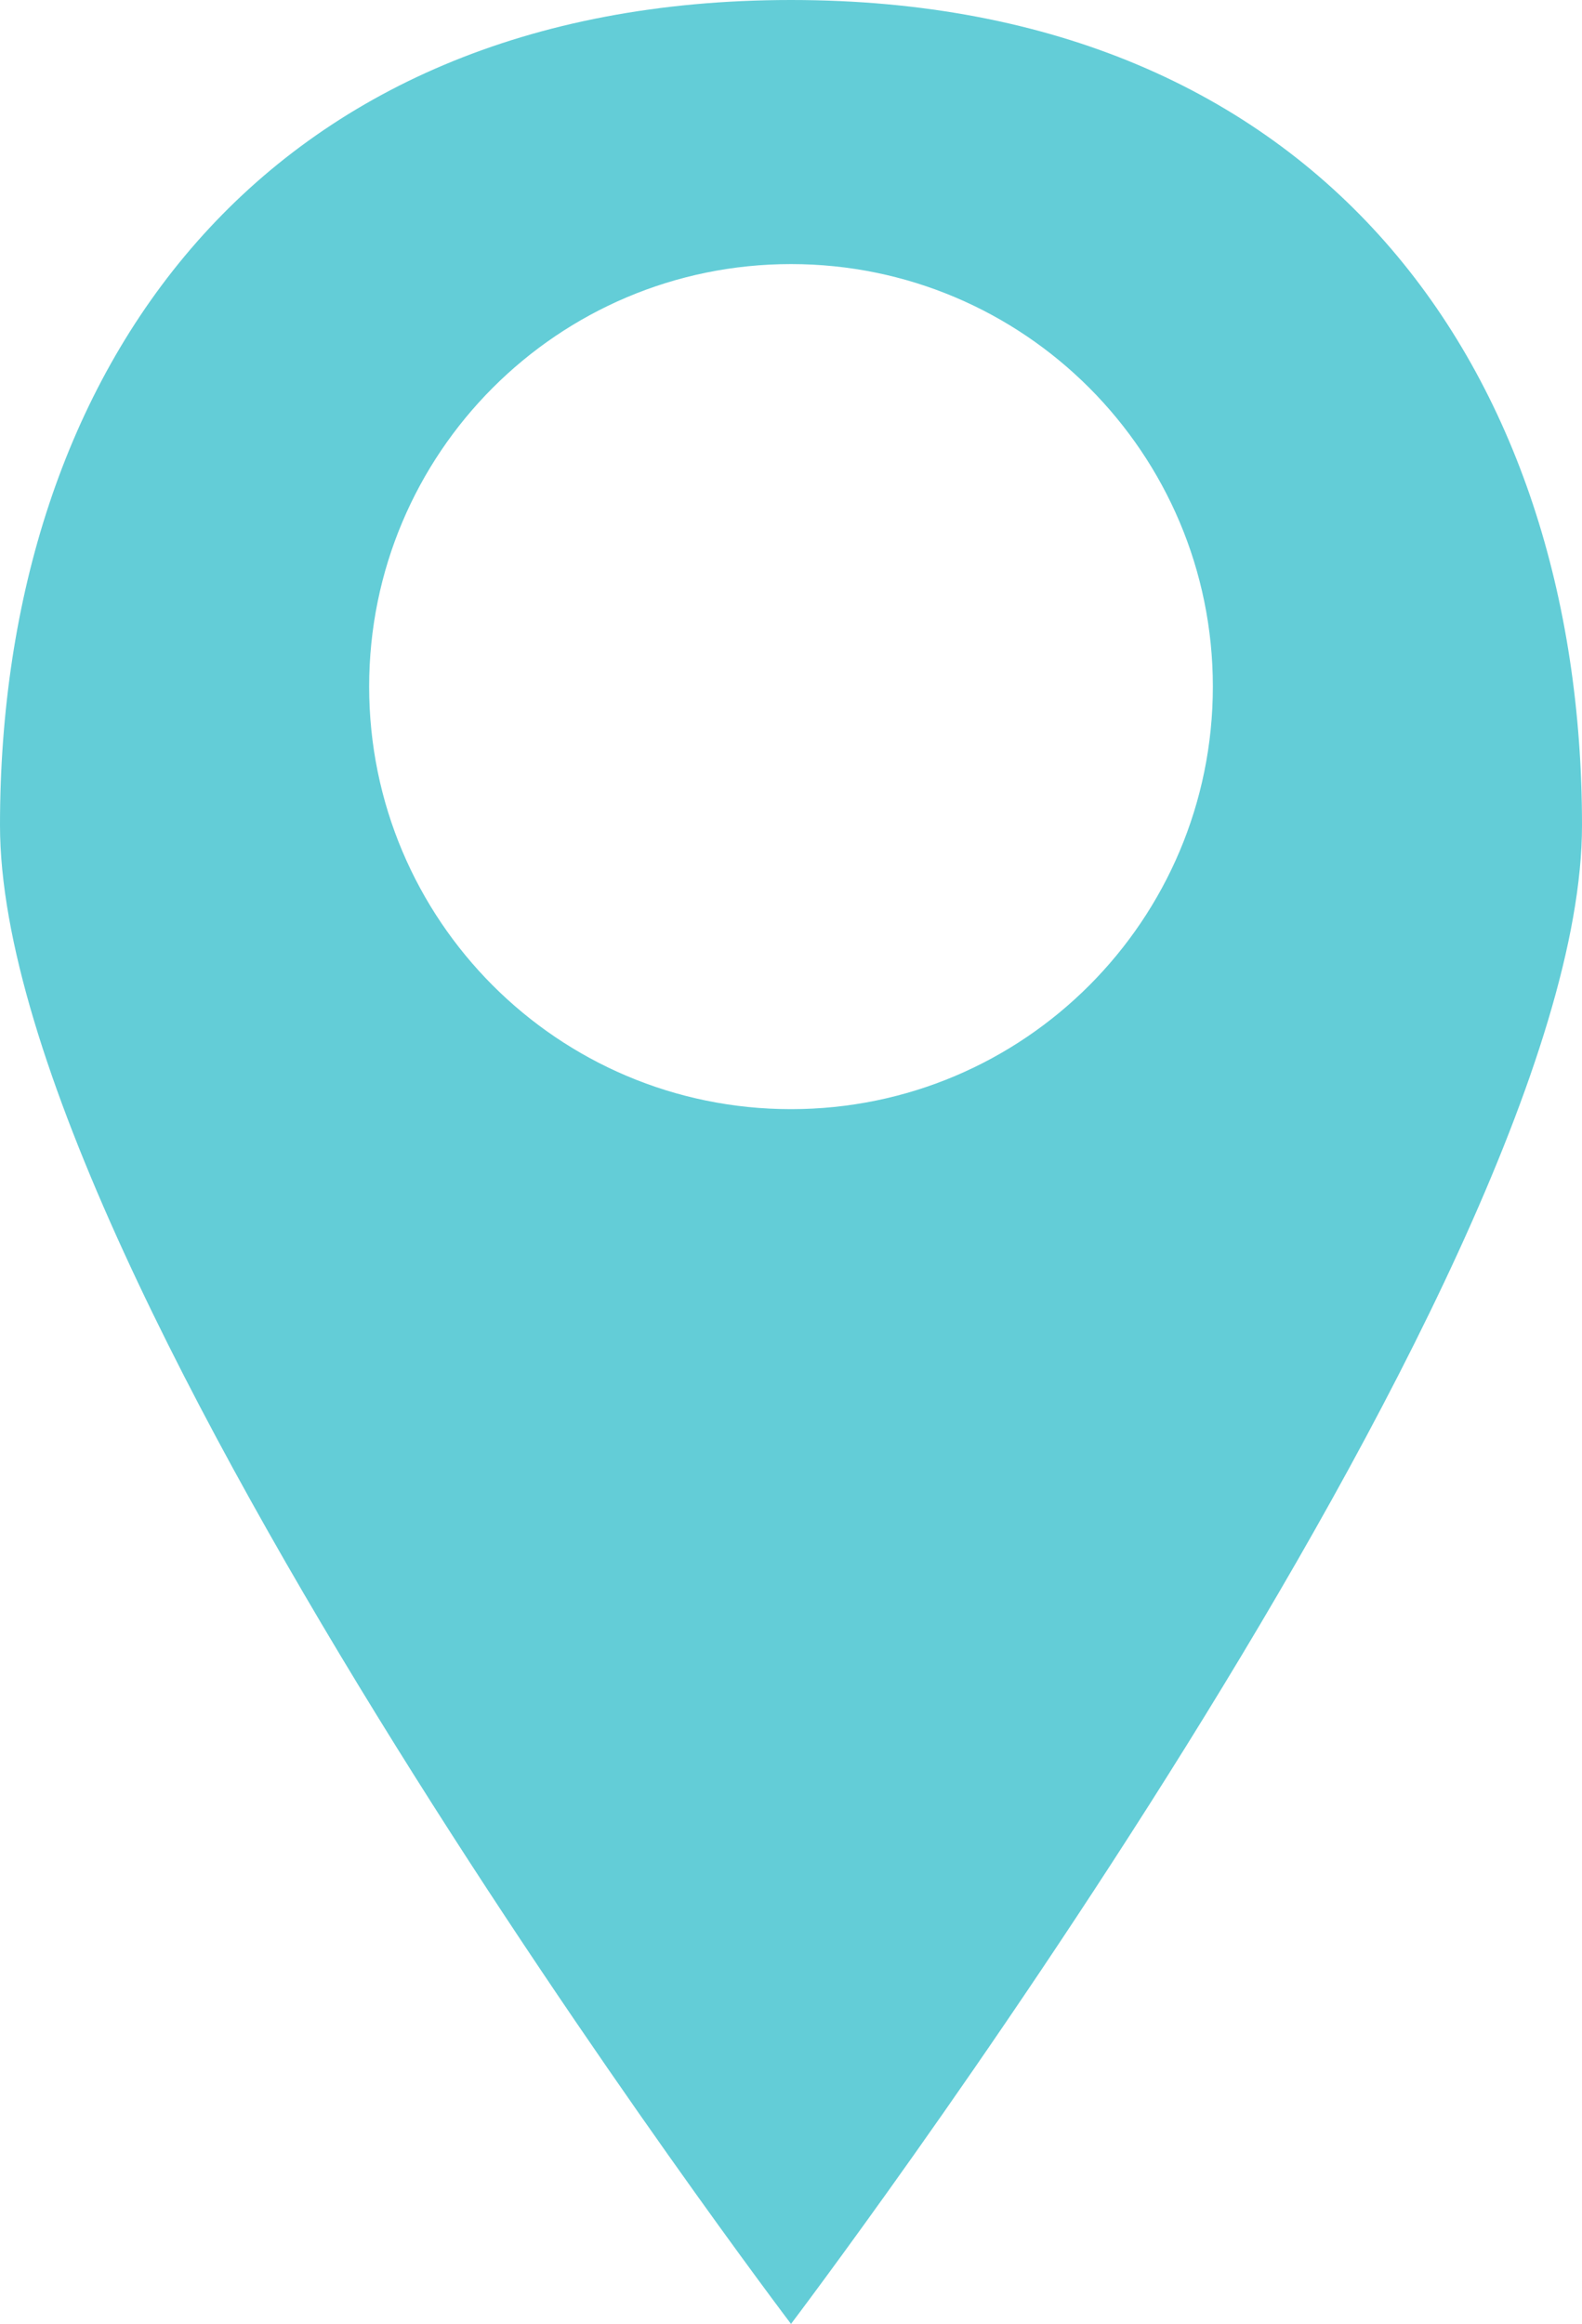 <svg width="32" height="47" viewBox="0 0 32 47" fill="none" xmlns="http://www.w3.org/2000/svg">
<path d="M16 0C5.293 0 0 7.473 0 16.691C0 25.91 16 47 16 47C16 47 32 25.91 32 16.691C32 7.473 26.707 0 16 0ZM16 22.432C11.287 22.432 7.467 18.606 7.467 13.886C7.467 9.167 11.287 5.341 16 5.341C20.712 5.341 24.533 9.167 24.533 13.886C24.533 18.606 20.712 22.432 16 22.432Z" fill="#63CDD7"/>
</svg>
